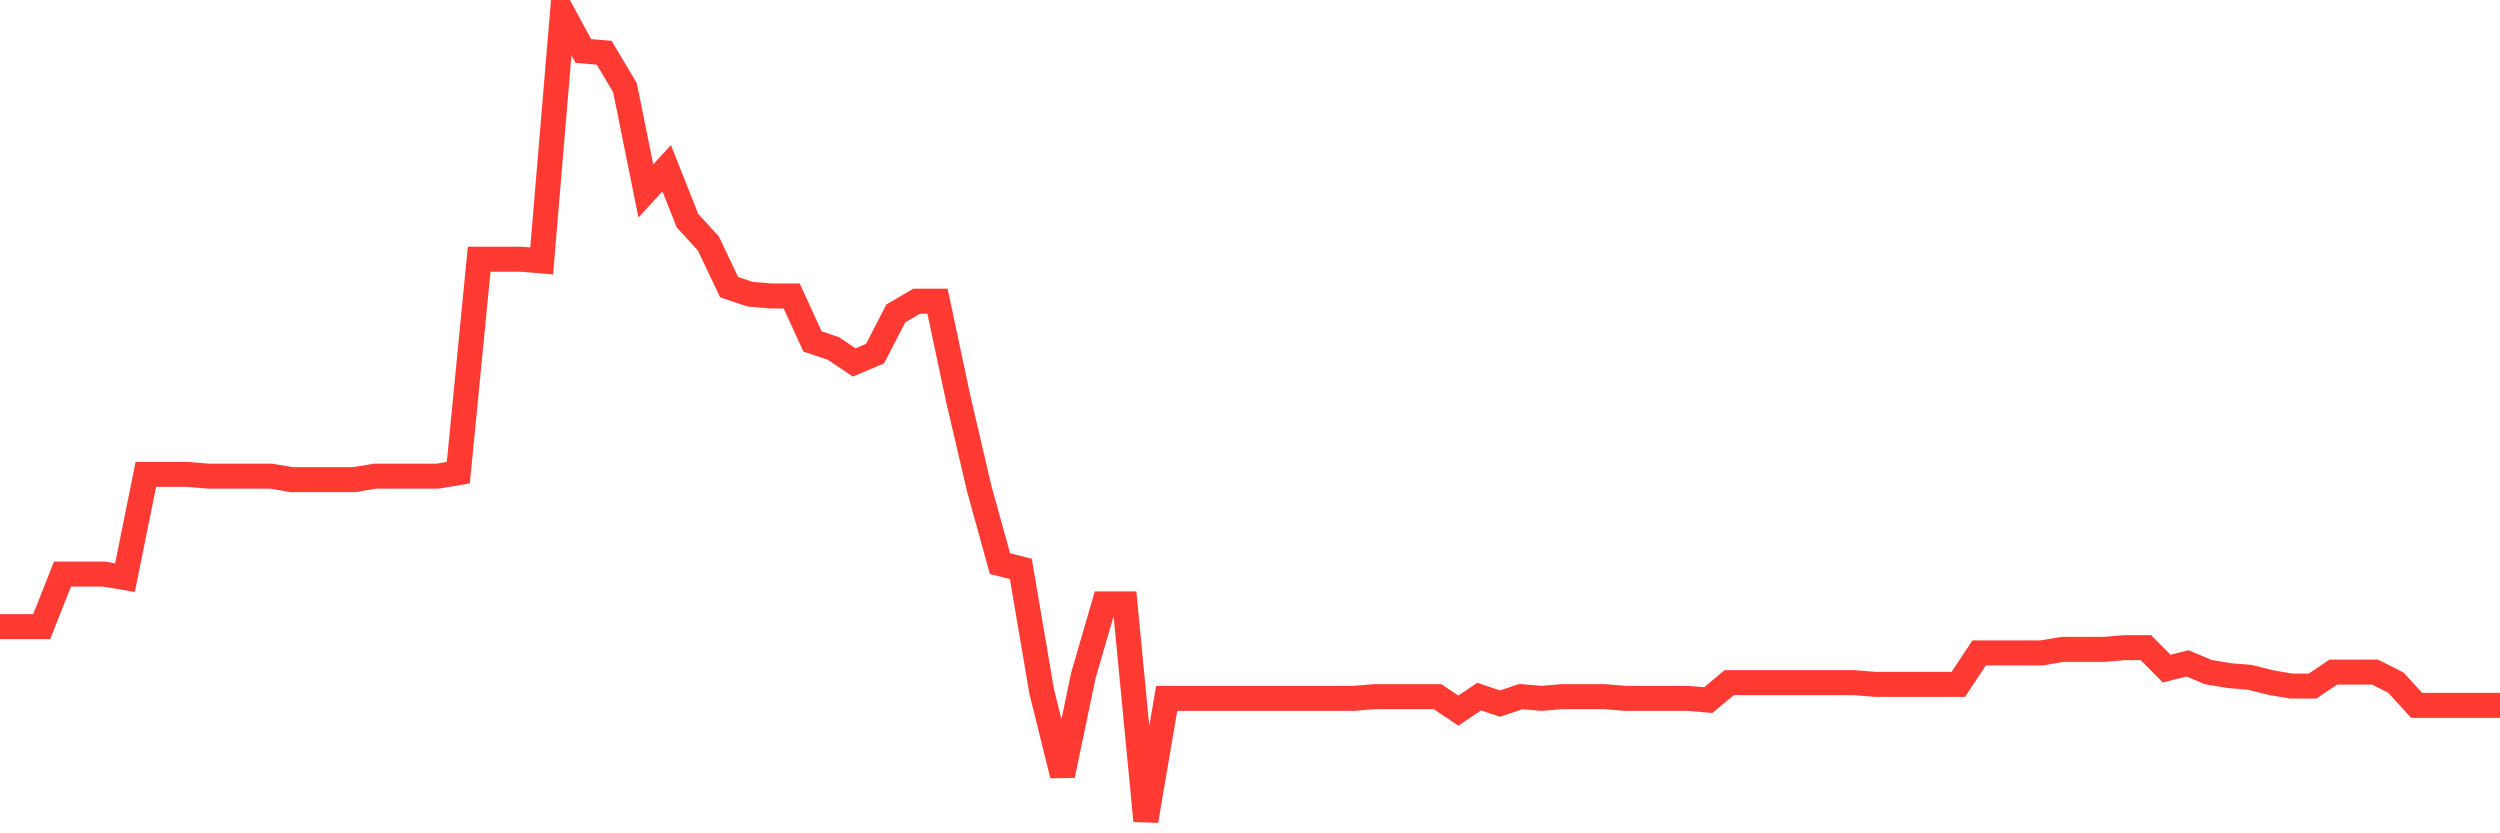 <svg
  xmlns="http://www.w3.org/2000/svg"
  xmlns:xlink="http://www.w3.org/1999/xlink"
  width="120"
  height="40"
  viewBox="0 0 120 40"
  preserveAspectRatio="none"
>
  <polyline
    points="0,30.078 1,30.078 2,30.078 3,27.558 4,27.558 5,27.558 6,27.726 7,22.771 8,22.771 9,22.771 10,22.855 11,22.855 12,22.855 13,22.855 14,23.023 15,23.023 16,23.023 17,23.023 18,22.855 19,22.855 20,22.855 21,22.855 22,22.687 23,12.442 24,12.442 25,12.442 26,12.526 27,0.6 28,2.448 29,2.532 30,4.211 31,9.166 32,8.074 33,10.594 34,11.686 35,13.785 36,14.121 37,14.205 38,14.205 39,16.389 40,16.725 41,17.397 42,16.977 43,15.045 44,14.457 45,14.457 46,19.16 47,23.443 48,27.055 49,27.306 50,33.185 51,37.216 52,32.429 53,28.986 54,28.986 55,39.4 56,33.521 57,33.521 58,33.521 59,33.521 60,33.521 61,33.521 62,33.521 63,33.521 64,33.521 65,33.521 66,33.437 67,33.437 68,33.437 69,33.437 70,34.109 71,33.437 72,33.773 73,33.437 74,33.521 75,33.437 76,33.437 77,33.437 78,33.521 79,33.521 80,33.521 81,33.521 82,33.605 83,32.765 84,32.765 85,32.765 86,32.765 87,32.765 88,32.765 89,32.765 90,32.849 91,32.849 92,32.849 93,32.849 94,32.849 95,31.338 96,31.338 97,31.338 98,31.338 99,31.17 100,31.17 101,31.17 102,31.086 103,31.086 104,32.094 105,31.842 106,32.261 107,32.429 108,32.513 109,32.765 110,32.933 111,32.933 112,32.261 113,32.261 114,32.261 115,32.765 116,33.857 117,33.857 118,33.857 119,33.857 120,33.857"
    fill="none"
    stroke="#ff3a33"
    stroke-width="1.2"
  >
  </polyline>
</svg>